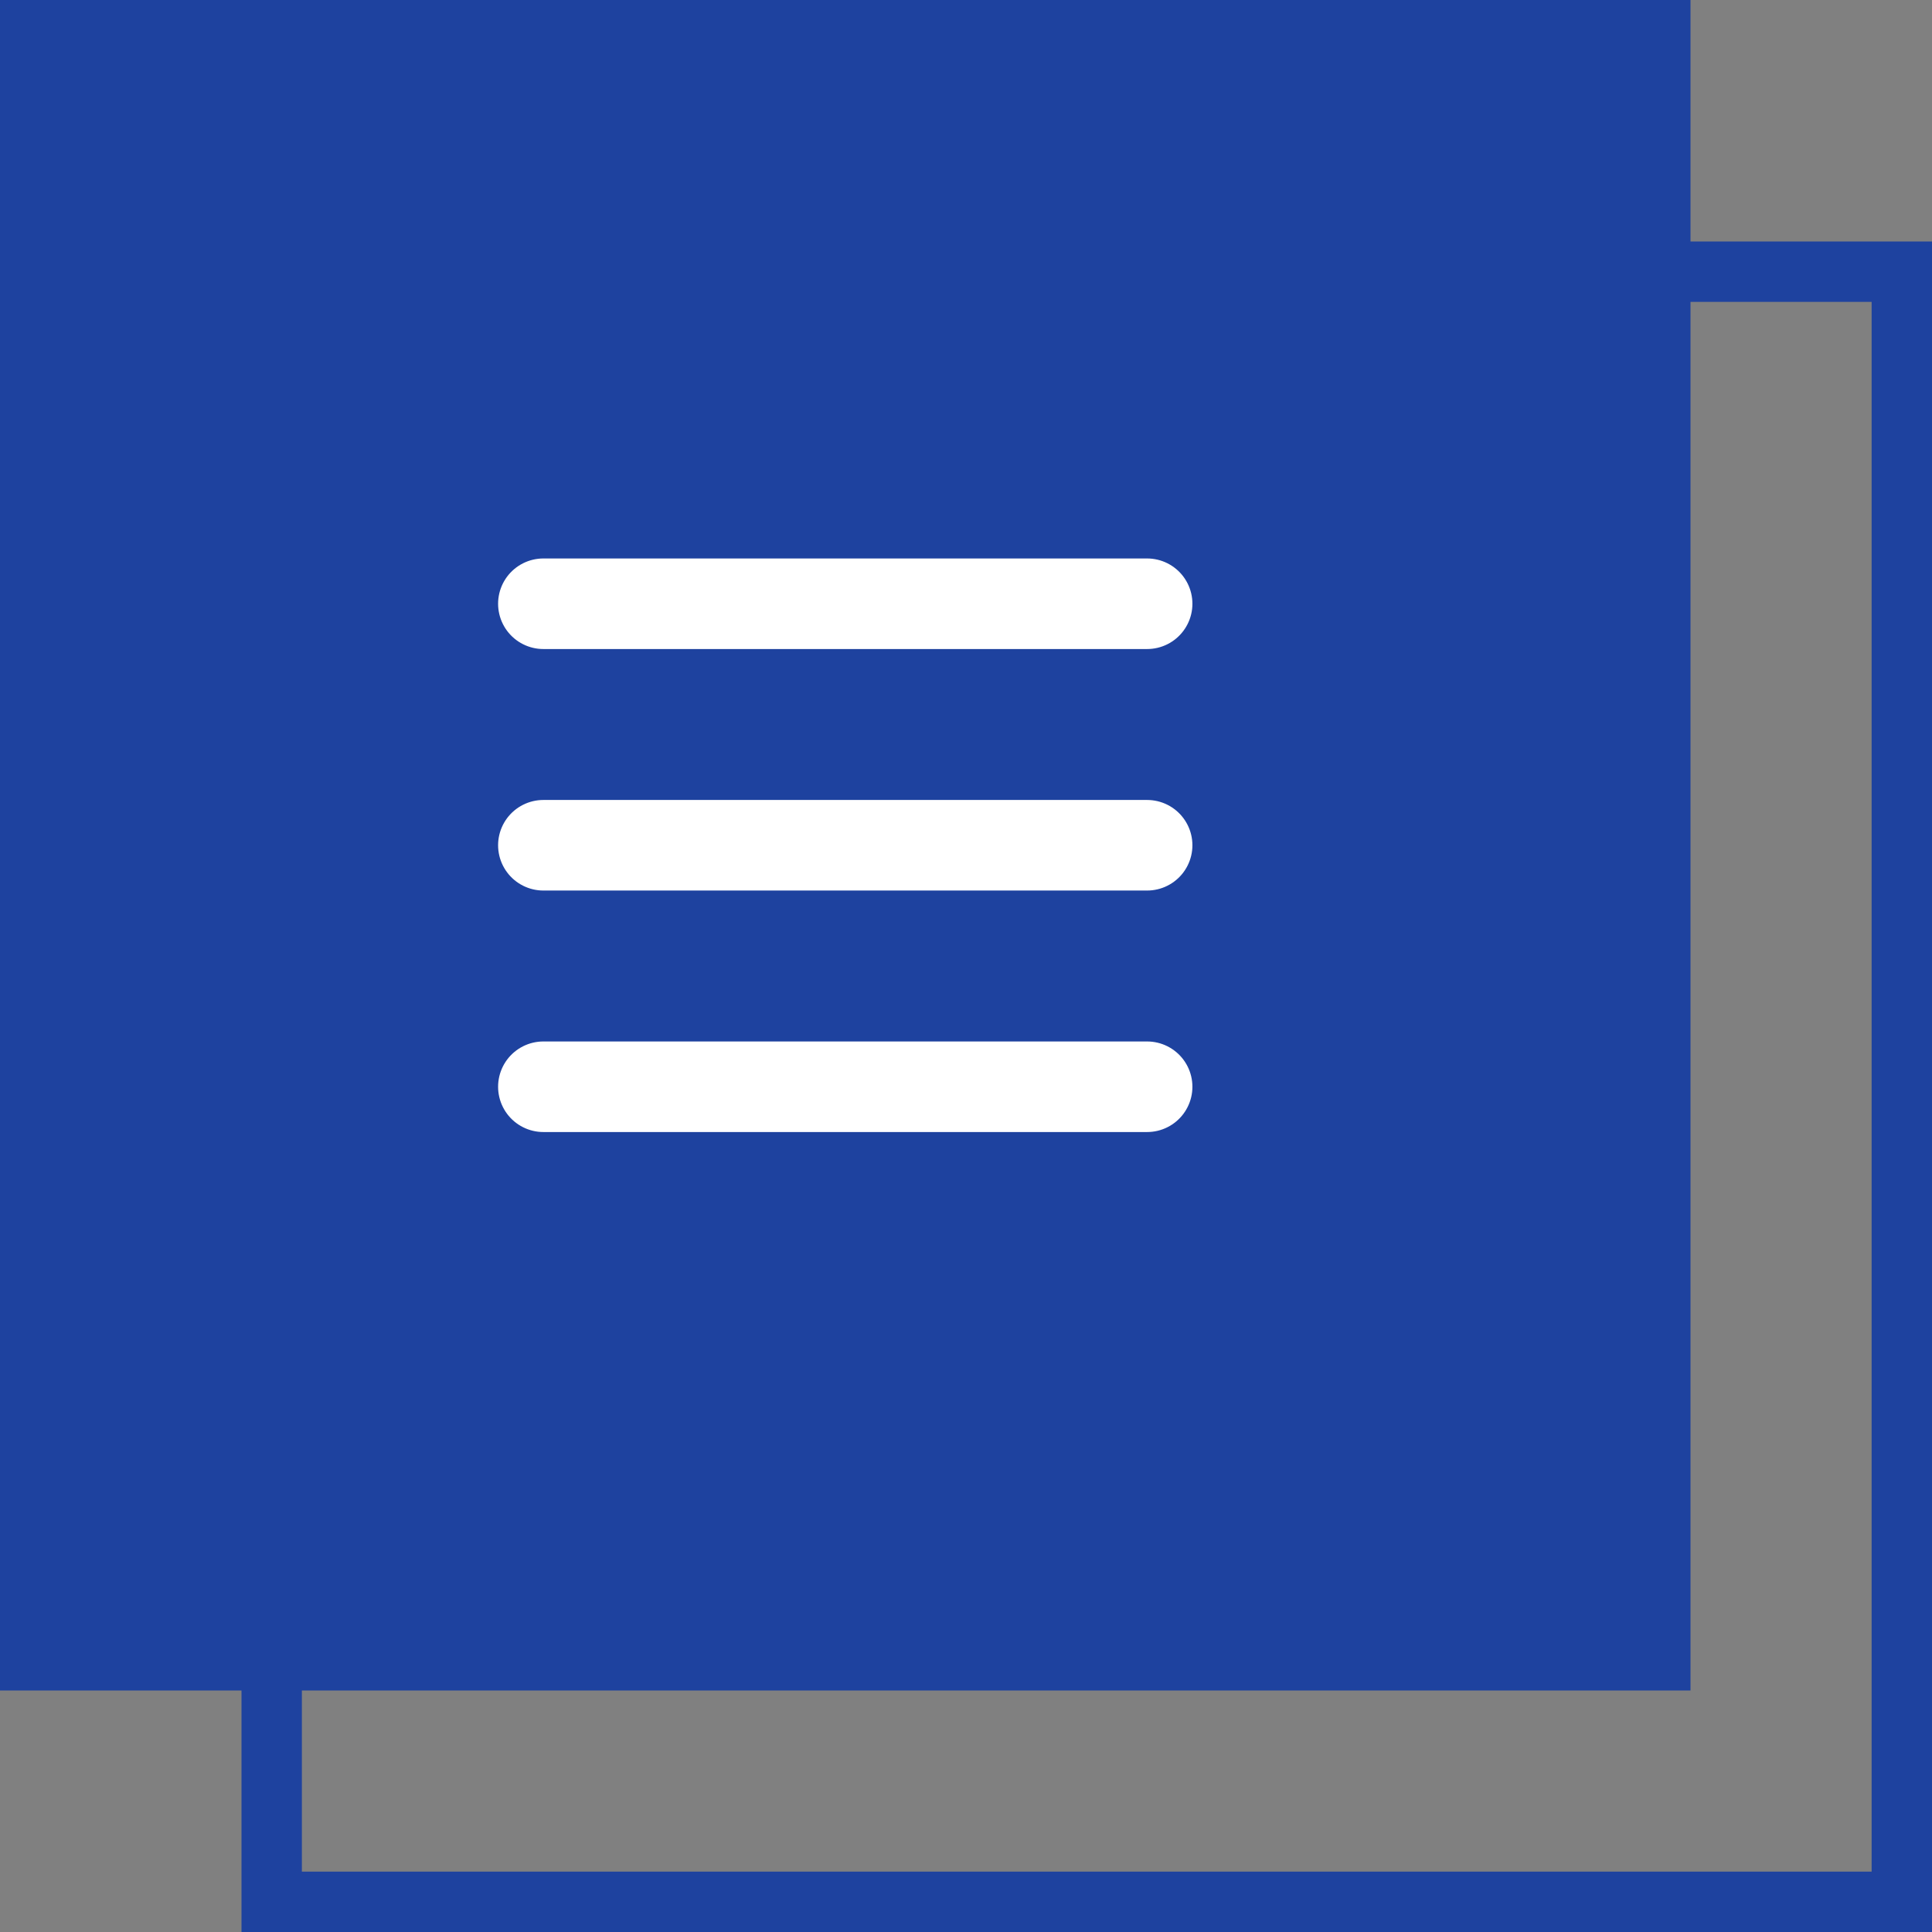 <svg width="32" height="32" viewBox="0 0 32 32" fill="none" xmlns="http://www.w3.org/2000/svg">
<rect x="0" y="0" width="32" height="32" fill="#808080" stroke="none"/>
<rect x="4.5" y="4.5" width="27" height="27" stroke="#1E429F"/>
<rect width="28" height="28" fill="#1E429F"/>
<path d="M19 10H9" stroke="white" stroke-width="1.5" stroke-linecap="round"/>
<path d="M19 14H9" stroke="white" stroke-width="1.5" stroke-linecap="round"/>
<path d="M19 18H9" stroke="white" stroke-width="1.5" stroke-linecap="round"/>
</svg>
